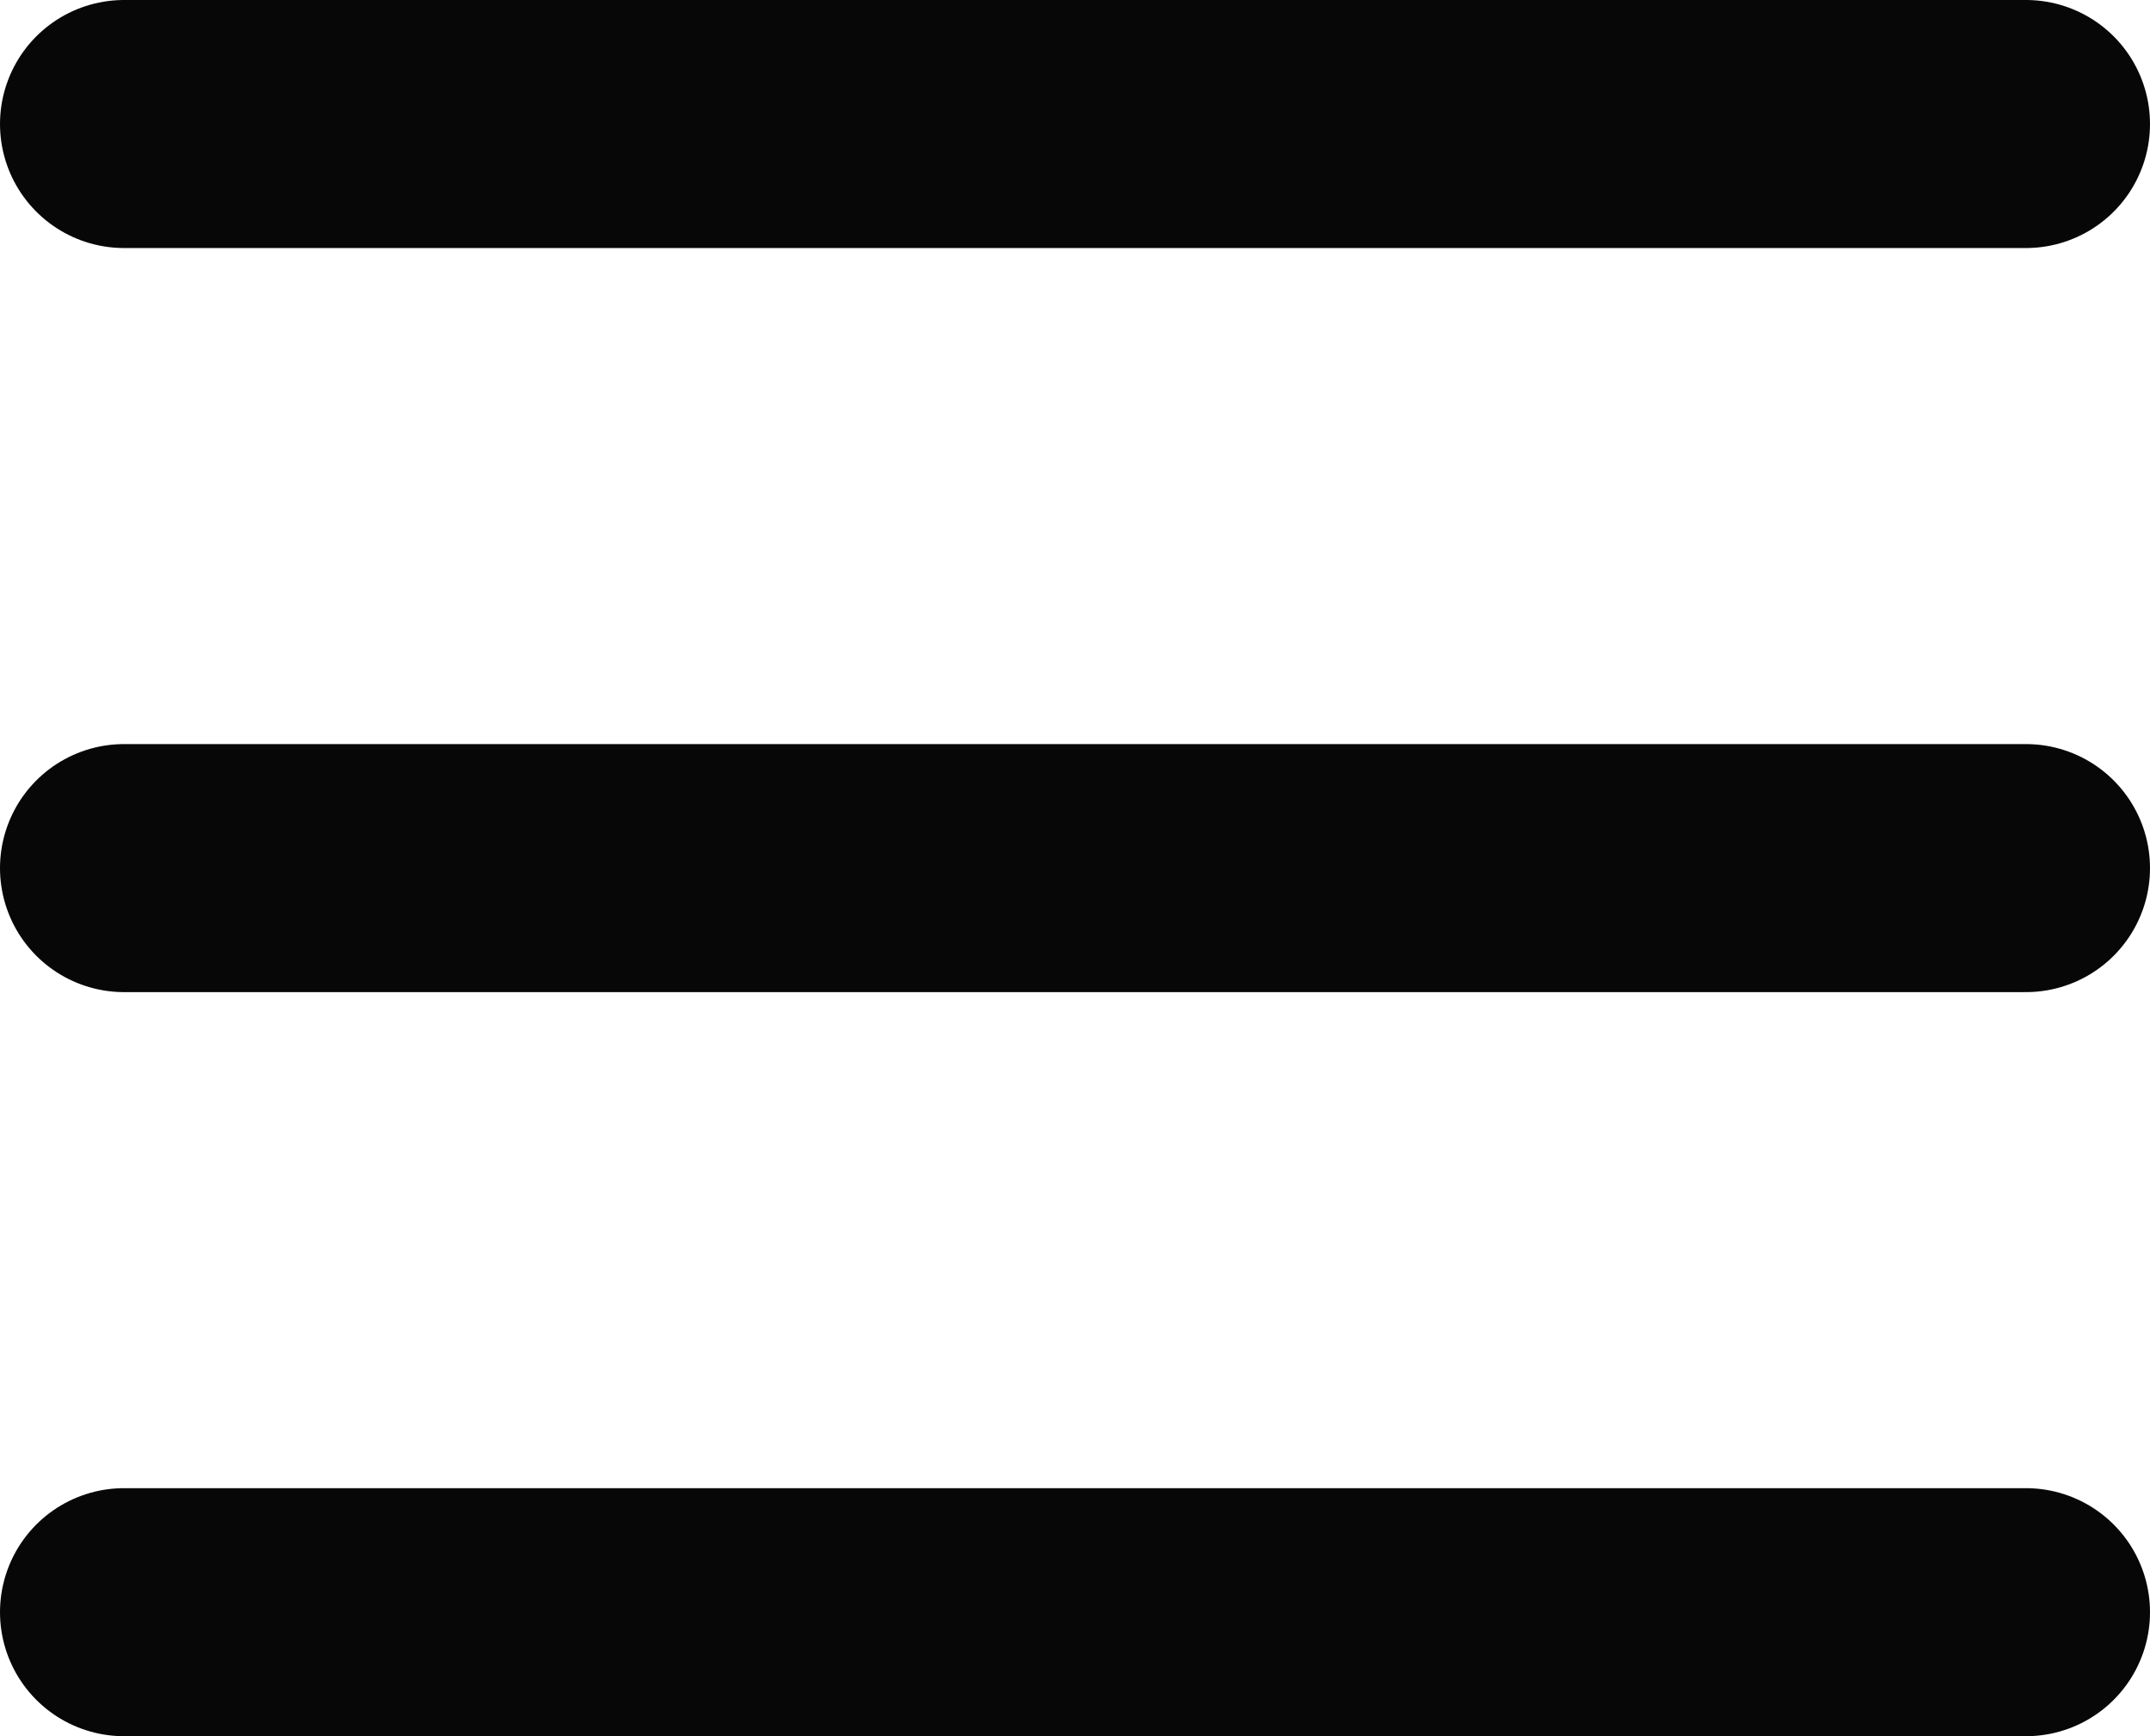 <svg width="26" height="21" viewBox="0 0 26 21" fill="none" xmlns="http://www.w3.org/2000/svg">
<line x1="1.5" y1="1.5" x2="24.5" y2="1.5" stroke="#070707" stroke-width="3" stroke-linecap="round"/>
<line x1="1.5" y1="10.5" x2="24.5" y2="10.5" stroke="#070707" stroke-width="3" stroke-linecap="round"/>
<line x1="1.5" y1="19.5" x2="24.5" y2="19.5" stroke="#070707" stroke-width="3" stroke-linecap="round"/>
</svg>
